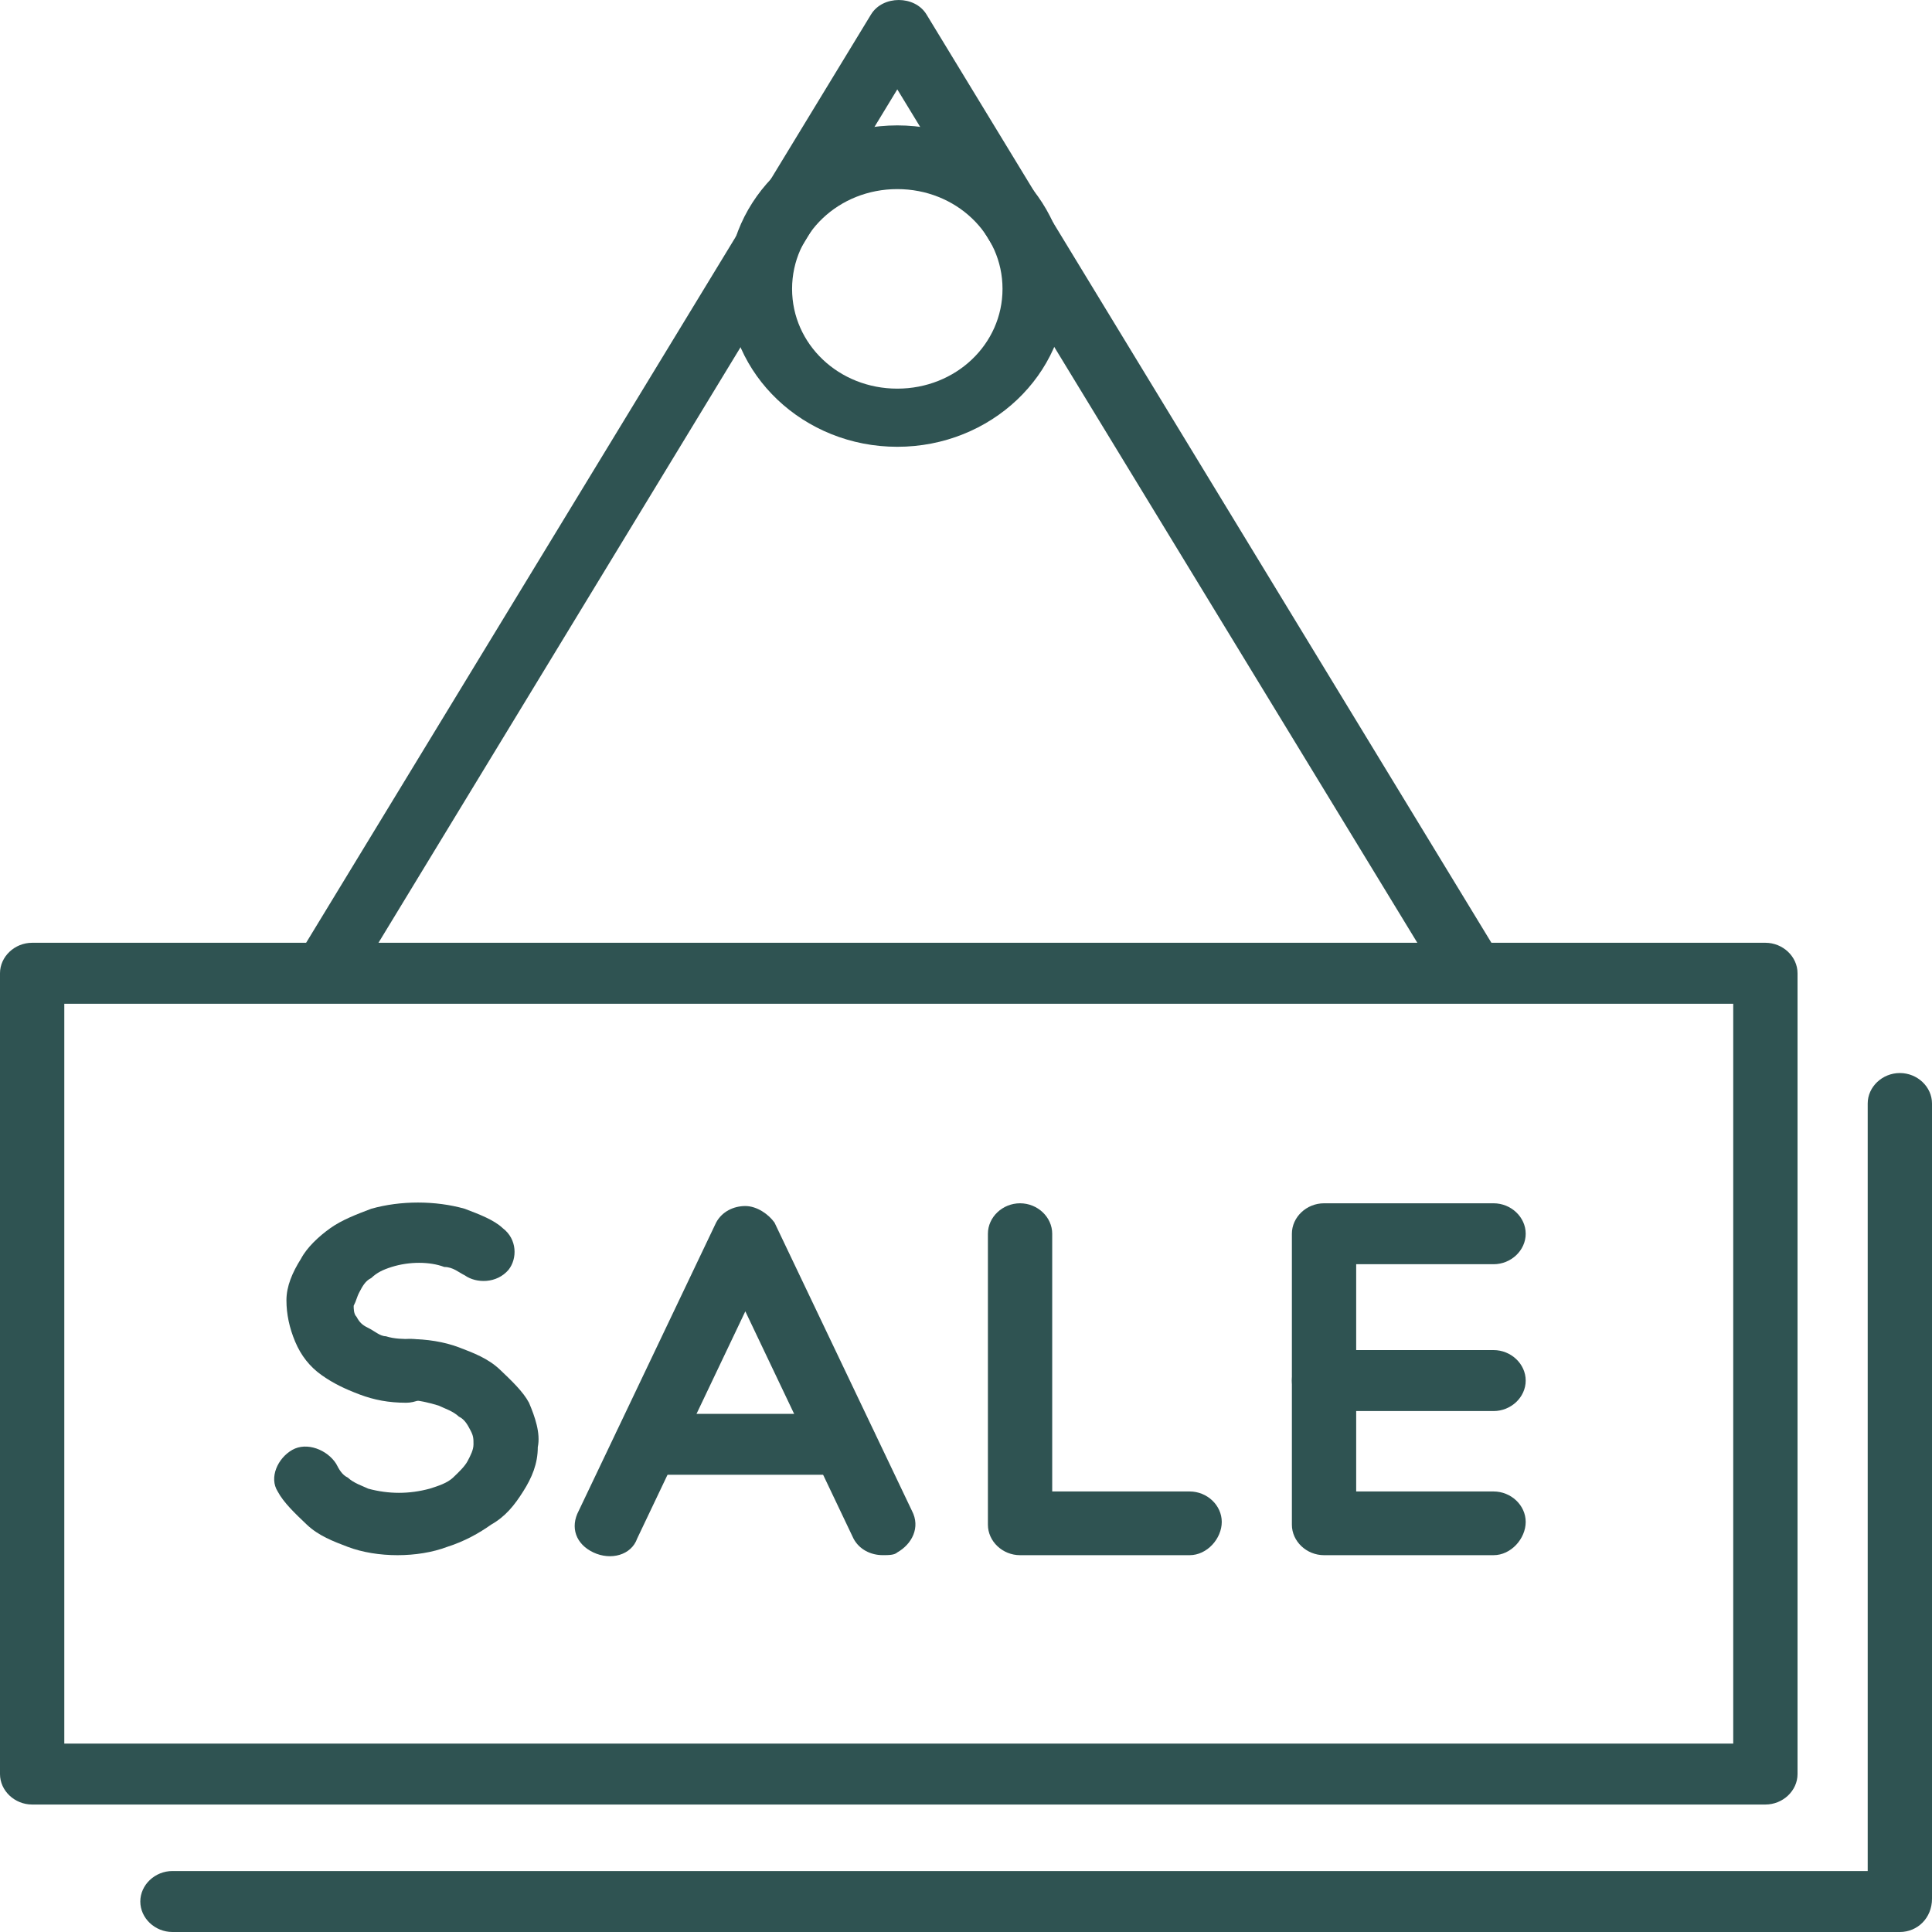<svg width="50" height="50" viewBox="0 0 50 50" fill="none" xmlns="http://www.w3.org/2000/svg">
<path d="M8.472 25.762C8.321 25.762 8.169 25.762 8.094 25.69C7.716 25.475 7.564 24.973 7.791 24.615L22.541 0.376C22.844 -0.125 23.676 -0.125 23.979 0.376L38.729 24.615C38.956 24.973 38.805 25.475 38.426 25.69C38.048 25.905 37.519 25.762 37.292 25.403L23.222 2.313L9.228 25.332C9.077 25.619 8.775 25.762 8.472 25.762Z" fill="#2F5352"/>
<path d="M45.688 46.701H0.832C0.378 46.701 0 46.343 0 45.913V25.188C0 24.758 0.378 24.399 0.832 24.399H45.688C46.142 24.399 46.52 24.758 46.52 25.188V45.913C46.52 46.343 46.142 46.701 45.688 46.701ZM1.664 45.124H44.856V25.977H1.664V45.124Z" fill="#2F5352"/>
<path d="M49.168 50H4.463C4.009 50 3.631 49.641 3.631 49.211C3.631 48.781 4.009 48.422 4.463 48.422H48.336V28.558C48.336 28.128 48.714 27.77 49.168 27.77C49.622 27.77 50 28.128 50 28.558V49.139C50 49.641 49.622 50 49.168 50Z" fill="#2F5352"/>
<path d="M23.222 11.563C20.802 11.563 18.835 9.699 18.835 7.404C18.835 5.11 20.802 3.245 23.222 3.245C25.643 3.245 27.61 5.11 27.61 7.404C27.61 9.699 25.643 11.563 23.222 11.563ZM23.222 4.894C21.709 4.894 20.499 6.042 20.499 7.476C20.499 8.91 21.709 10.058 23.222 10.058C24.735 10.058 25.945 8.91 25.945 7.476C25.945 6.042 24.735 4.894 23.222 4.894Z" fill="#2F5352"/>
<path d="M38.653 40.248H34.266C33.812 40.248 33.434 39.889 33.434 39.459V31.929C33.434 31.499 33.812 31.141 34.266 31.141H38.653C39.107 31.141 39.485 31.499 39.485 31.929C39.485 32.36 39.107 32.718 38.653 32.718H35.098V38.599H38.653C39.107 38.599 39.485 38.957 39.485 39.387C39.485 39.818 39.107 40.248 38.653 40.248Z" fill="#2F5352"/>
<path d="M38.653 36.518H34.266C33.812 36.518 33.434 36.16 33.434 35.729C33.434 35.299 33.812 34.94 34.266 34.94H38.653C39.107 34.94 39.485 35.299 39.485 35.729C39.485 36.16 39.107 36.518 38.653 36.518Z" fill="#2F5352"/>
<path d="M30.787 40.248H26.399C25.945 40.248 25.567 39.889 25.567 39.459V31.929C25.567 31.499 25.945 31.141 26.399 31.141C26.853 31.141 27.231 31.499 27.231 31.929V38.599H30.787C31.241 38.599 31.619 38.957 31.619 39.387C31.619 39.818 31.241 40.248 30.787 40.248Z" fill="#2F5352"/>
<path d="M10.514 36.303C10.06 36.303 9.682 36.231 9.304 36.088C8.926 35.945 8.623 35.801 8.321 35.586C8.018 35.371 7.791 35.084 7.64 34.725C7.489 34.367 7.413 34.008 7.413 33.65C7.413 33.291 7.564 32.933 7.791 32.574C7.942 32.287 8.245 32.001 8.548 31.785C8.85 31.57 9.228 31.427 9.607 31.283C10.363 31.068 11.271 31.068 12.027 31.283C12.405 31.427 12.784 31.57 13.011 31.785C13.389 32.072 13.389 32.574 13.162 32.861C12.859 33.22 12.33 33.22 12.027 33.005C11.876 32.933 11.725 32.789 11.498 32.789C11.12 32.646 10.59 32.646 10.136 32.789C9.909 32.861 9.758 32.933 9.607 33.076C9.455 33.148 9.38 33.291 9.304 33.435C9.228 33.578 9.228 33.65 9.153 33.793C9.153 33.865 9.153 34.008 9.228 34.08C9.304 34.224 9.38 34.295 9.531 34.367C9.682 34.439 9.834 34.582 9.985 34.582C10.212 34.654 10.439 34.654 10.666 34.654C11.12 34.654 11.498 35.012 11.498 35.443C11.498 35.873 10.968 36.303 10.514 36.303Z" fill="#2F5352"/>
<path d="M10.287 40.248C9.833 40.248 9.38 40.176 9.001 40.033C8.623 39.889 8.245 39.746 7.942 39.459C7.64 39.172 7.337 38.885 7.186 38.598C6.959 38.24 7.186 37.738 7.564 37.523C7.942 37.308 8.472 37.523 8.699 37.881C8.774 38.025 8.85 38.168 9.001 38.24C9.153 38.383 9.38 38.455 9.531 38.527C10.06 38.67 10.59 38.67 11.119 38.527C11.346 38.455 11.573 38.383 11.725 38.24C11.876 38.096 12.027 37.953 12.103 37.81C12.178 37.666 12.254 37.523 12.254 37.379C12.254 37.236 12.254 37.164 12.178 37.021C12.103 36.877 12.027 36.734 11.876 36.662C11.725 36.519 11.498 36.447 11.346 36.375C11.119 36.304 10.817 36.232 10.59 36.232C10.136 36.232 9.758 35.873 9.758 35.443C9.758 35.013 10.136 34.654 10.59 34.654C11.044 34.654 11.498 34.726 11.876 34.869C12.254 35.013 12.632 35.156 12.935 35.443C13.237 35.73 13.54 36.017 13.691 36.304C13.843 36.662 13.994 37.092 13.918 37.451C13.918 37.881 13.767 38.24 13.54 38.598C13.313 38.957 13.086 39.244 12.708 39.459C12.405 39.674 12.027 39.889 11.573 40.033C11.195 40.176 10.741 40.248 10.287 40.248Z" fill="#2F5352"/>
<path d="M22.844 40.247C22.541 40.247 22.239 40.104 22.088 39.817L19.289 33.937L16.49 39.817C16.339 40.247 15.809 40.391 15.355 40.176C14.902 39.961 14.75 39.53 14.977 39.1L18.532 31.642C18.684 31.355 18.986 31.212 19.289 31.212C19.591 31.212 19.894 31.427 20.045 31.642L23.601 39.1C23.827 39.53 23.601 39.961 23.222 40.176C23.147 40.247 22.995 40.247 22.844 40.247Z" fill="#2F5352"/>
<path d="M21.861 38.167H16.717C16.263 38.167 15.885 37.809 15.885 37.379C15.885 36.948 16.263 36.59 16.717 36.59H21.861C22.315 36.59 22.693 36.948 22.693 37.379C22.693 37.809 22.315 38.167 21.861 38.167Z" fill="#2F5352"/>
</svg>

